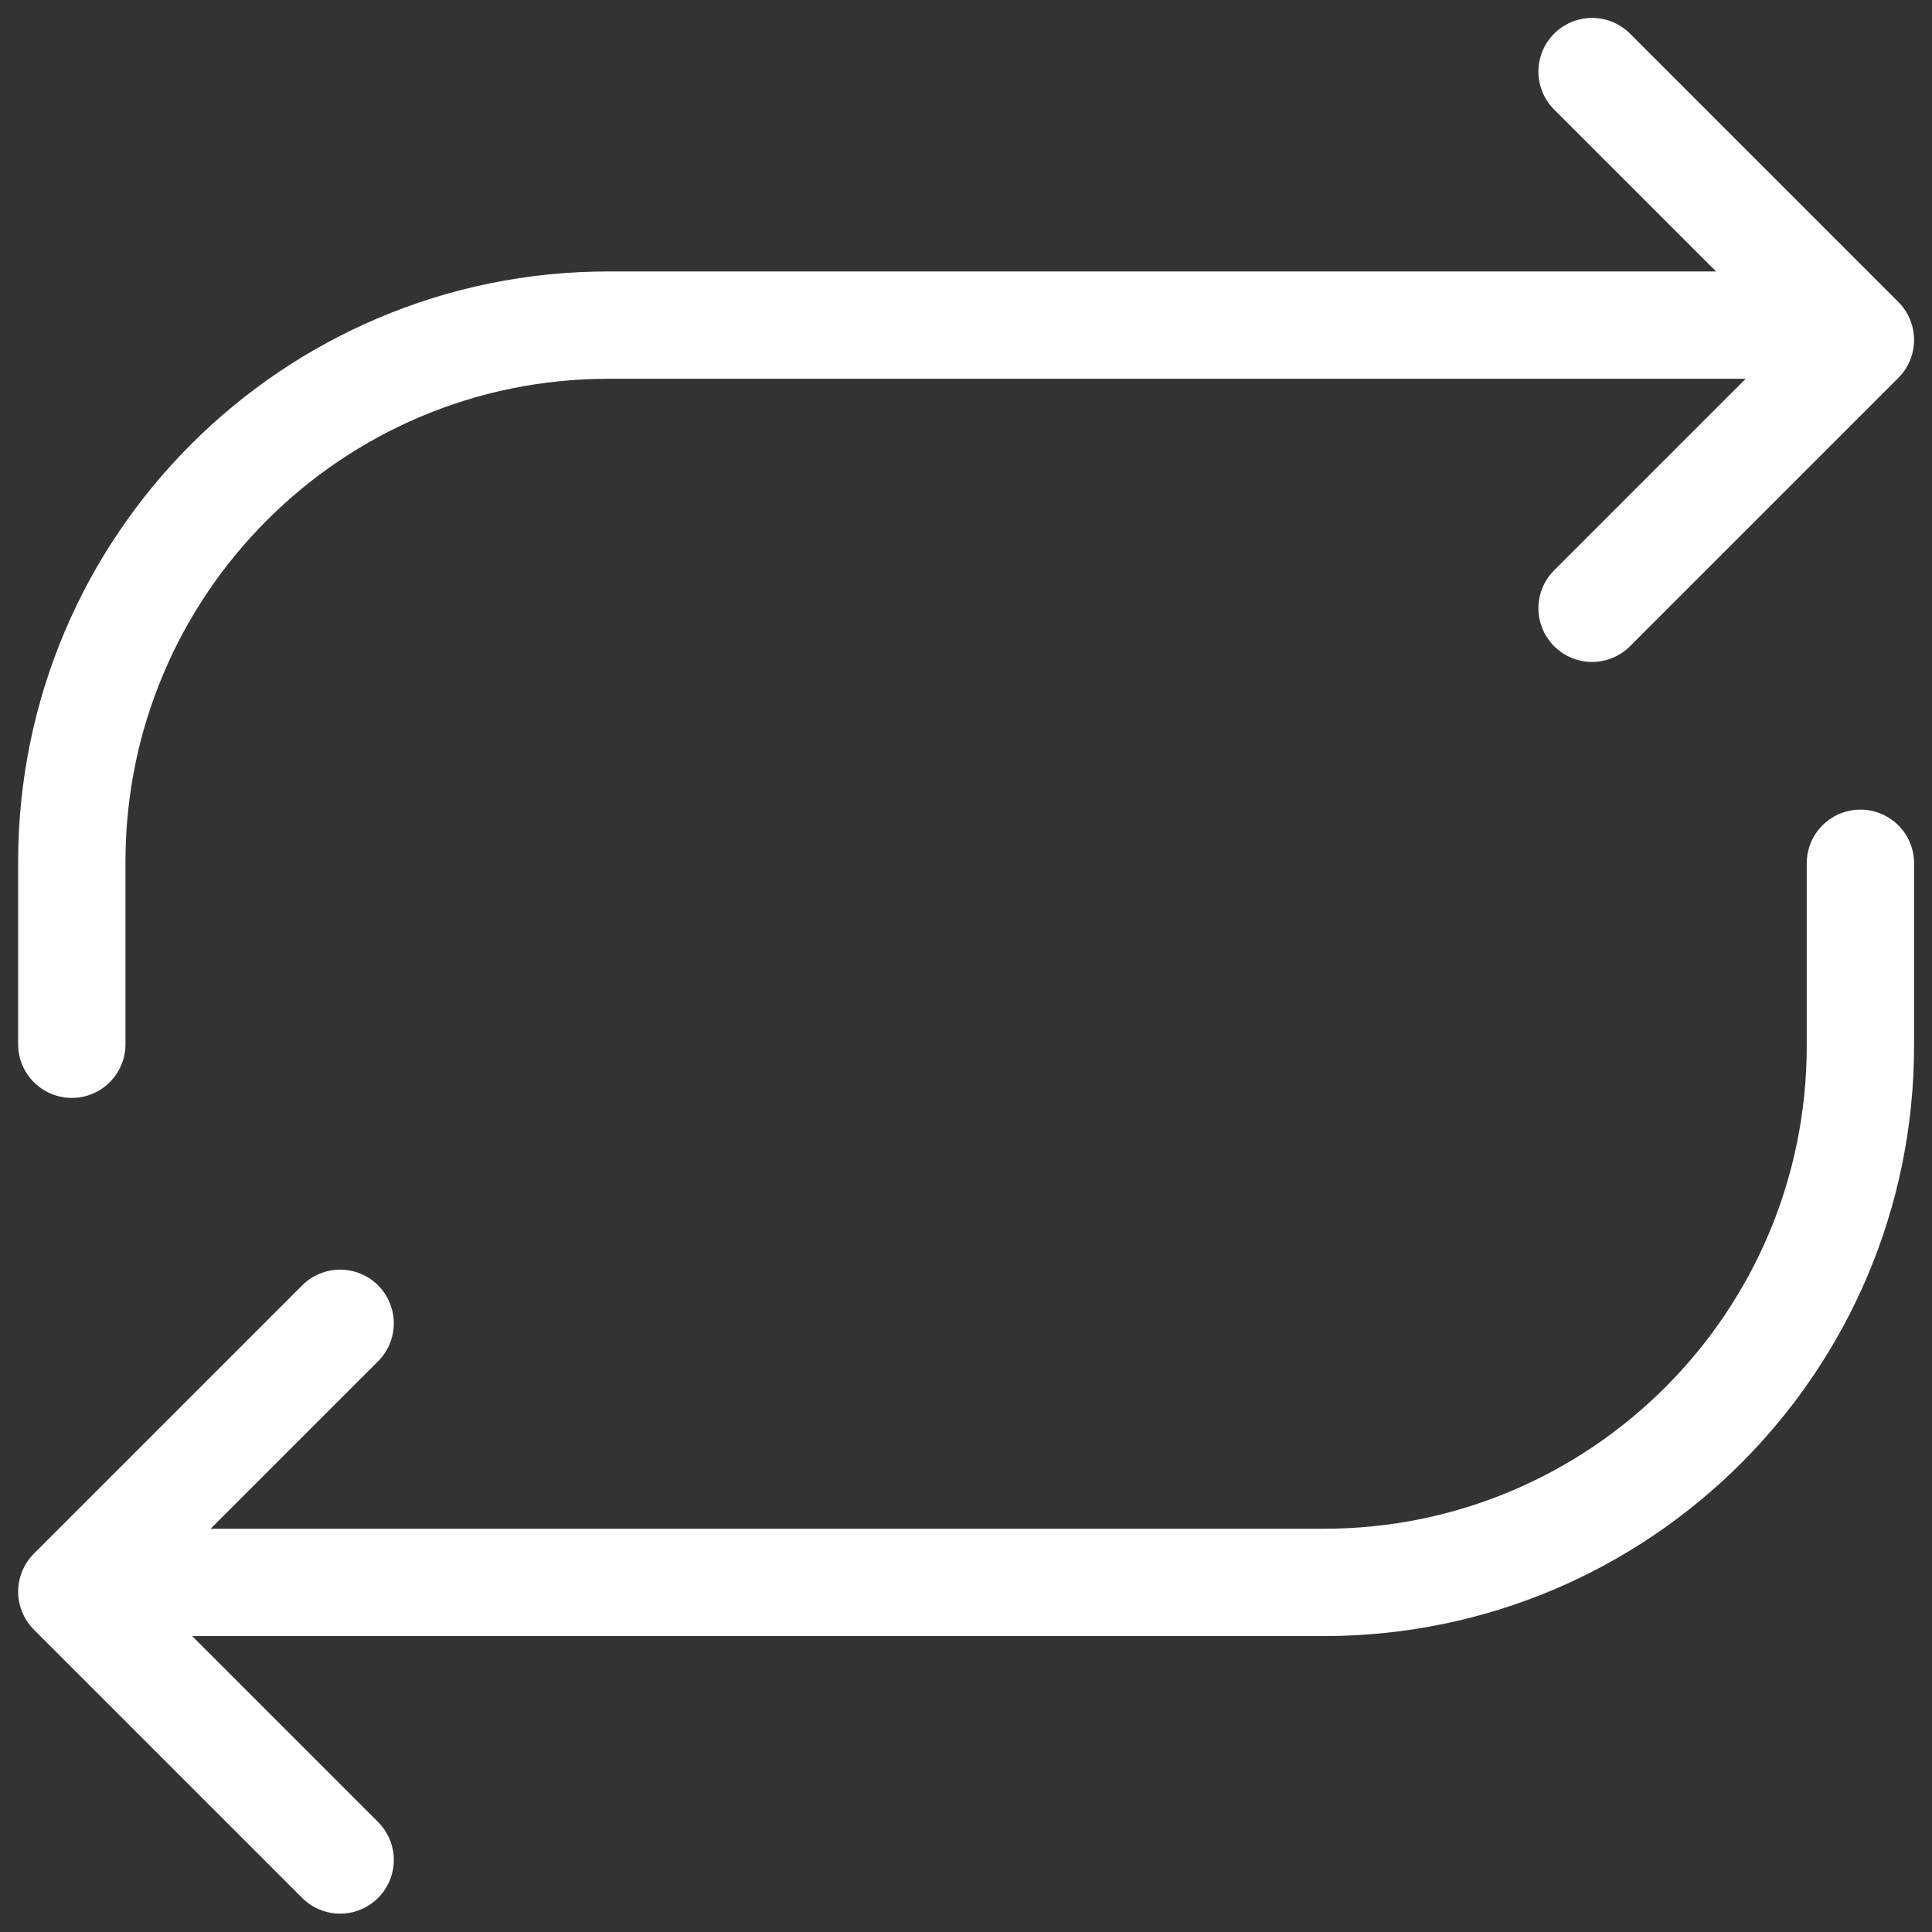 <svg width="18" height="18" viewBox="0 0 18 18" fill="none" xmlns="http://www.w3.org/2000/svg">
<rect x="0" y="0" width="18" height="18" fill="#333333" stroke="none"/>
<path d="M0.669 9.729V8.029C0.669 5.267 2.908 3.029 5.669 3.029H16.502" stroke="white" stroke-linecap="round" stroke-linejoin="round"/>
<path d="M14.833 0.667L17.333 3.167L14.833 5.667" stroke="white" stroke-linecap="round" stroke-linejoin="round"/>
<path d="M17.333 8.043V9.743C17.333 12.504 15.095 14.743 12.333 14.743H1.5" stroke="white" stroke-linecap="round" stroke-linejoin="round"/>
<path d="M3.169 17.329L0.669 14.829L3.169 12.329" stroke="white" stroke-linecap="round" stroke-linejoin="round"/>
</svg>
